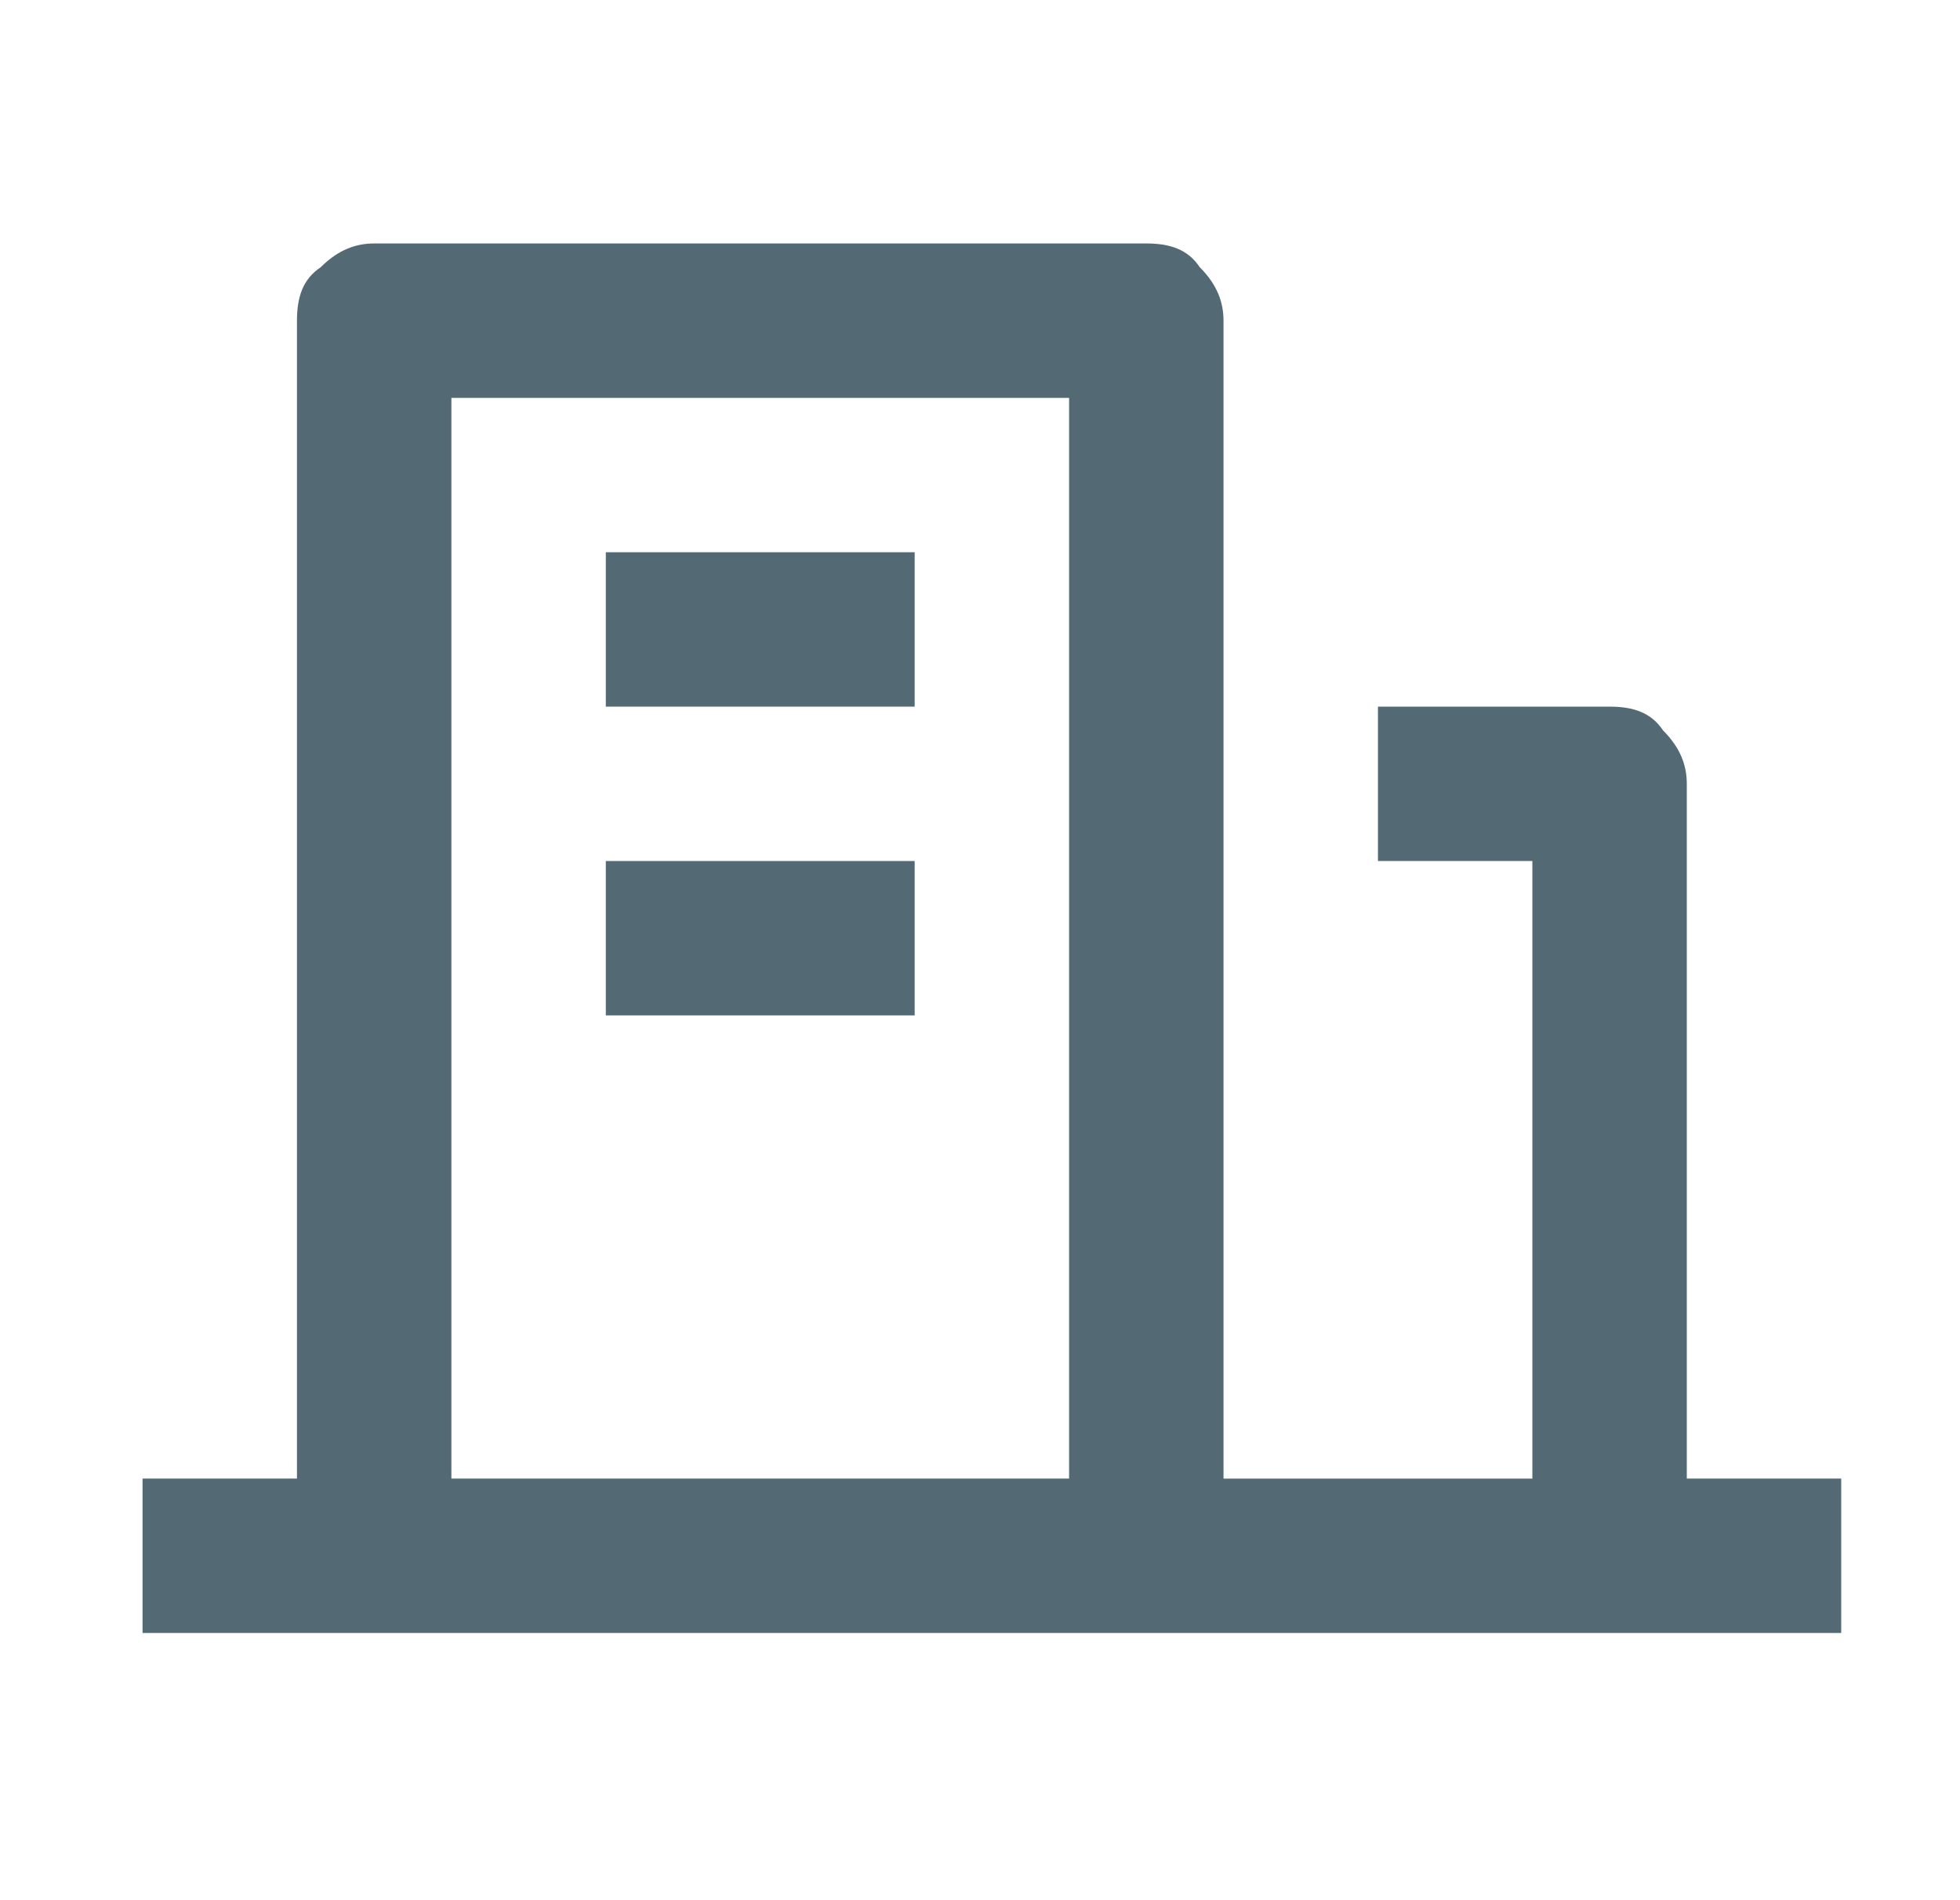 <?xml version="1.0" encoding="utf-8"?>
<!-- Generator: Adobe Illustrator 25.4.0, SVG Export Plug-In . SVG Version: 6.00 Build 0)  -->
<svg version="1.1" id="Layer_1" xmlns="http://www.w3.org/2000/svg" xmlns:xlink="http://www.w3.org/1999/xlink" x="0px" y="0px"
	 viewBox="0 0 33 32" style="enable-background:new 0 0 33 32;" xml:space="preserve">
<style type="text/css">
	.st0{fill:#536A75;}
</style>
<path class="st0" d="M28.4,24.9H31v2.6H2.4v-2.6H5V5.4C5,5,5.1,4.7,5.4,4.5c0.3-0.3,0.6-0.4,0.9-0.4h13c0.4,0,0.7,0.1,0.9,0.4
	c0.3,0.3,0.4,0.6,0.4,0.9v19.5h5.2V14.5h-2.6v-2.6h3.9c0.4,0,0.7,0.1,0.9,0.4c0.3,0.3,0.4,0.6,0.4,0.9V24.9z M7.6,6.7v18.2H18V6.7
	H7.6z M10.2,14.5h5.2v2.6h-5.2V14.5z M10.2,9.3h5.2v2.6h-5.2V9.3z"/>
</svg>
